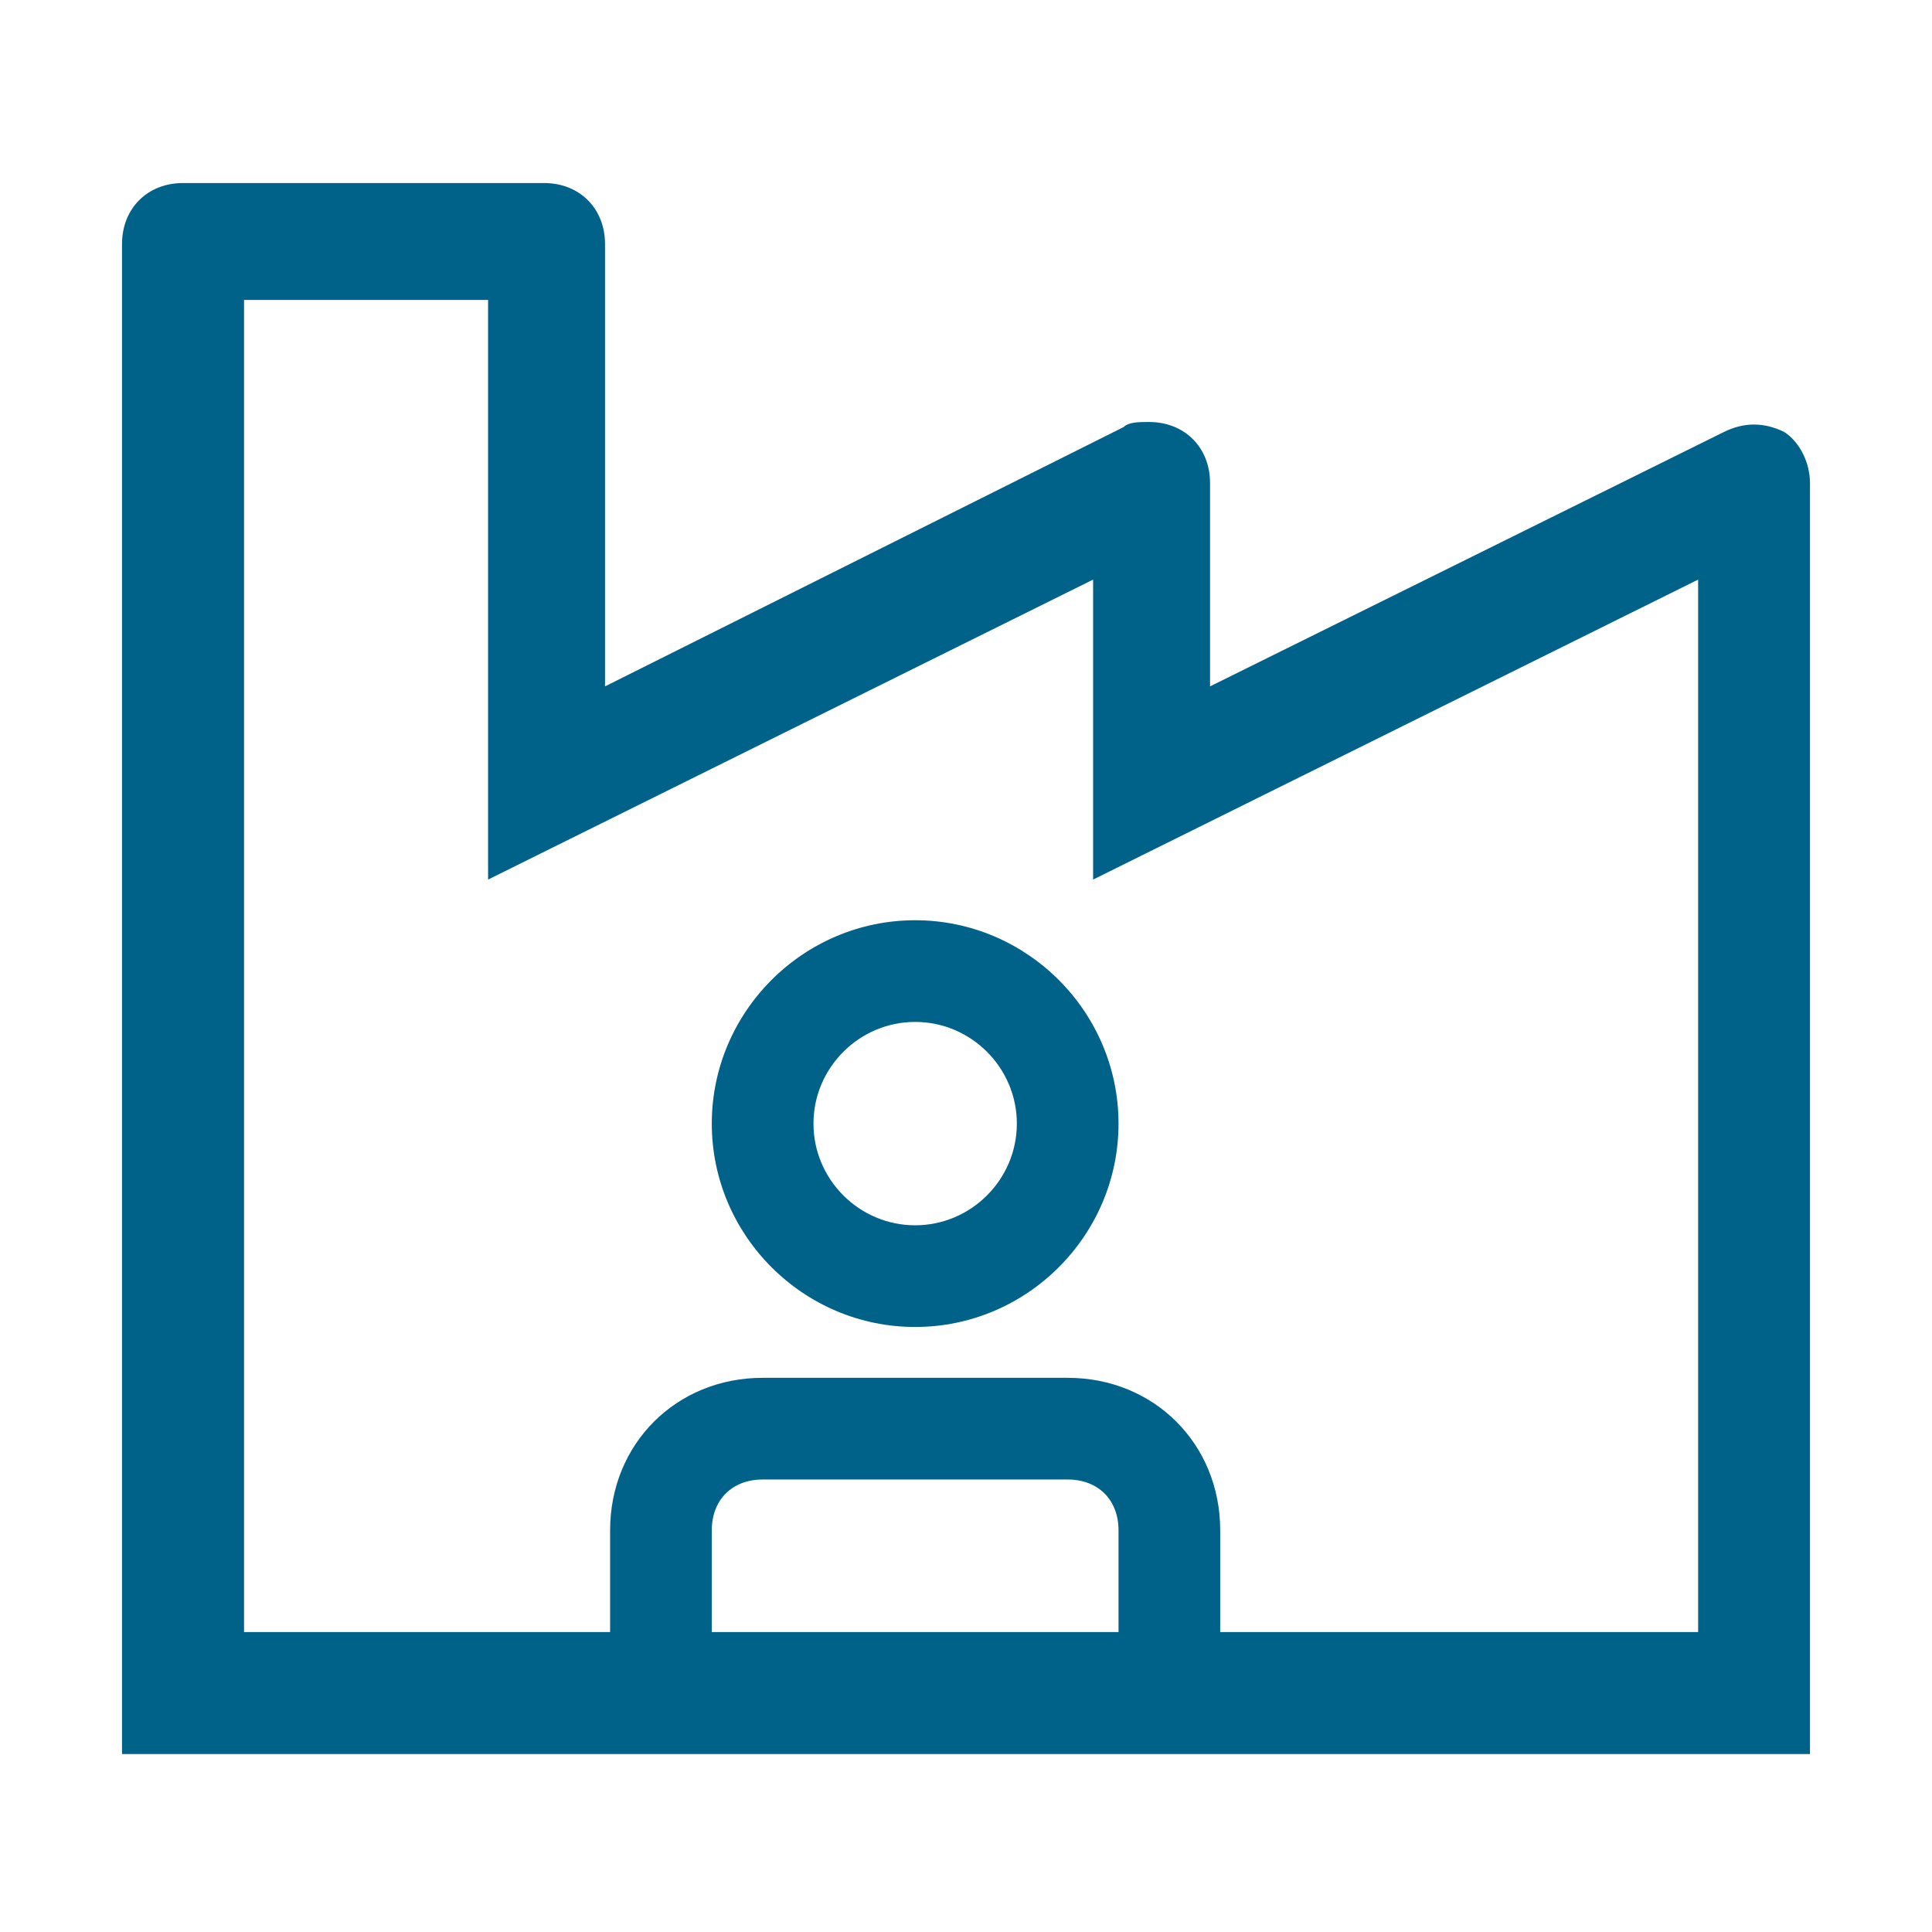 <?xml version="1.0" encoding="utf-8"?>
<!-- Generator: Adobe Illustrator 25.4.1, SVG Export Plug-In . SVG Version: 6.00 Build 0)  -->
<svg version="1.1" id="icon" xmlns="http://www.w3.org/2000/svg" xmlns:xlink="http://www.w3.org/1999/xlink" x="0px" y="0px"
	 viewBox="0 0 38 38" style="enable-background:new 0 0 38 38;" xml:space="preserve">
<style type="text/css">
	.st0{fill:#006288;}
	.st1{fill:none;}
</style>
<g>
	<path class="st0" d="M35.1,8.5c-0.4-0.2-0.8-0.2-1.2,0l-10.1,5v-4c0-0.7-0.5-1.2-1.2-1.2c-0.2,0-0.4,0-0.5,0.1l-10.2,5.1V4.8
		c0-0.7-0.5-1.2-1.2-1.2H3.6c-0.7,0-1.2,0.5-1.2,1.2v29.7h33.2V9.5C35.6,9.1,35.4,8.7,35.1,8.5z M22,32.1h-8v-2c0-0.6,0.4-1,1-1h6
		c0.6,0,1,0.4,1,1V32.1z M33.2,32.1H24v-2c0-1.7-1.3-3-3-3h-6c-1.7,0-3,1.3-3,3v2H4.8V5.9h4.8v11.4l11.9-5.9v5.9l11.9-5.9V32.1z"/>
	<path class="st0" d="M18,26.1c-2.2,0-4-1.8-4-4s1.8-4,4-4s4,1.8,4,4S20.2,26.1,18,26.1z M18,20.1c-1.1,0-2,0.9-2,2s0.9,2,2,2
		s2-0.9,2-2S19.1,20.1,18,20.1z"/>
</g>
<rect id="_Transparent_Rectangle_" class="st1" width="38" height="38"/>
</svg>
